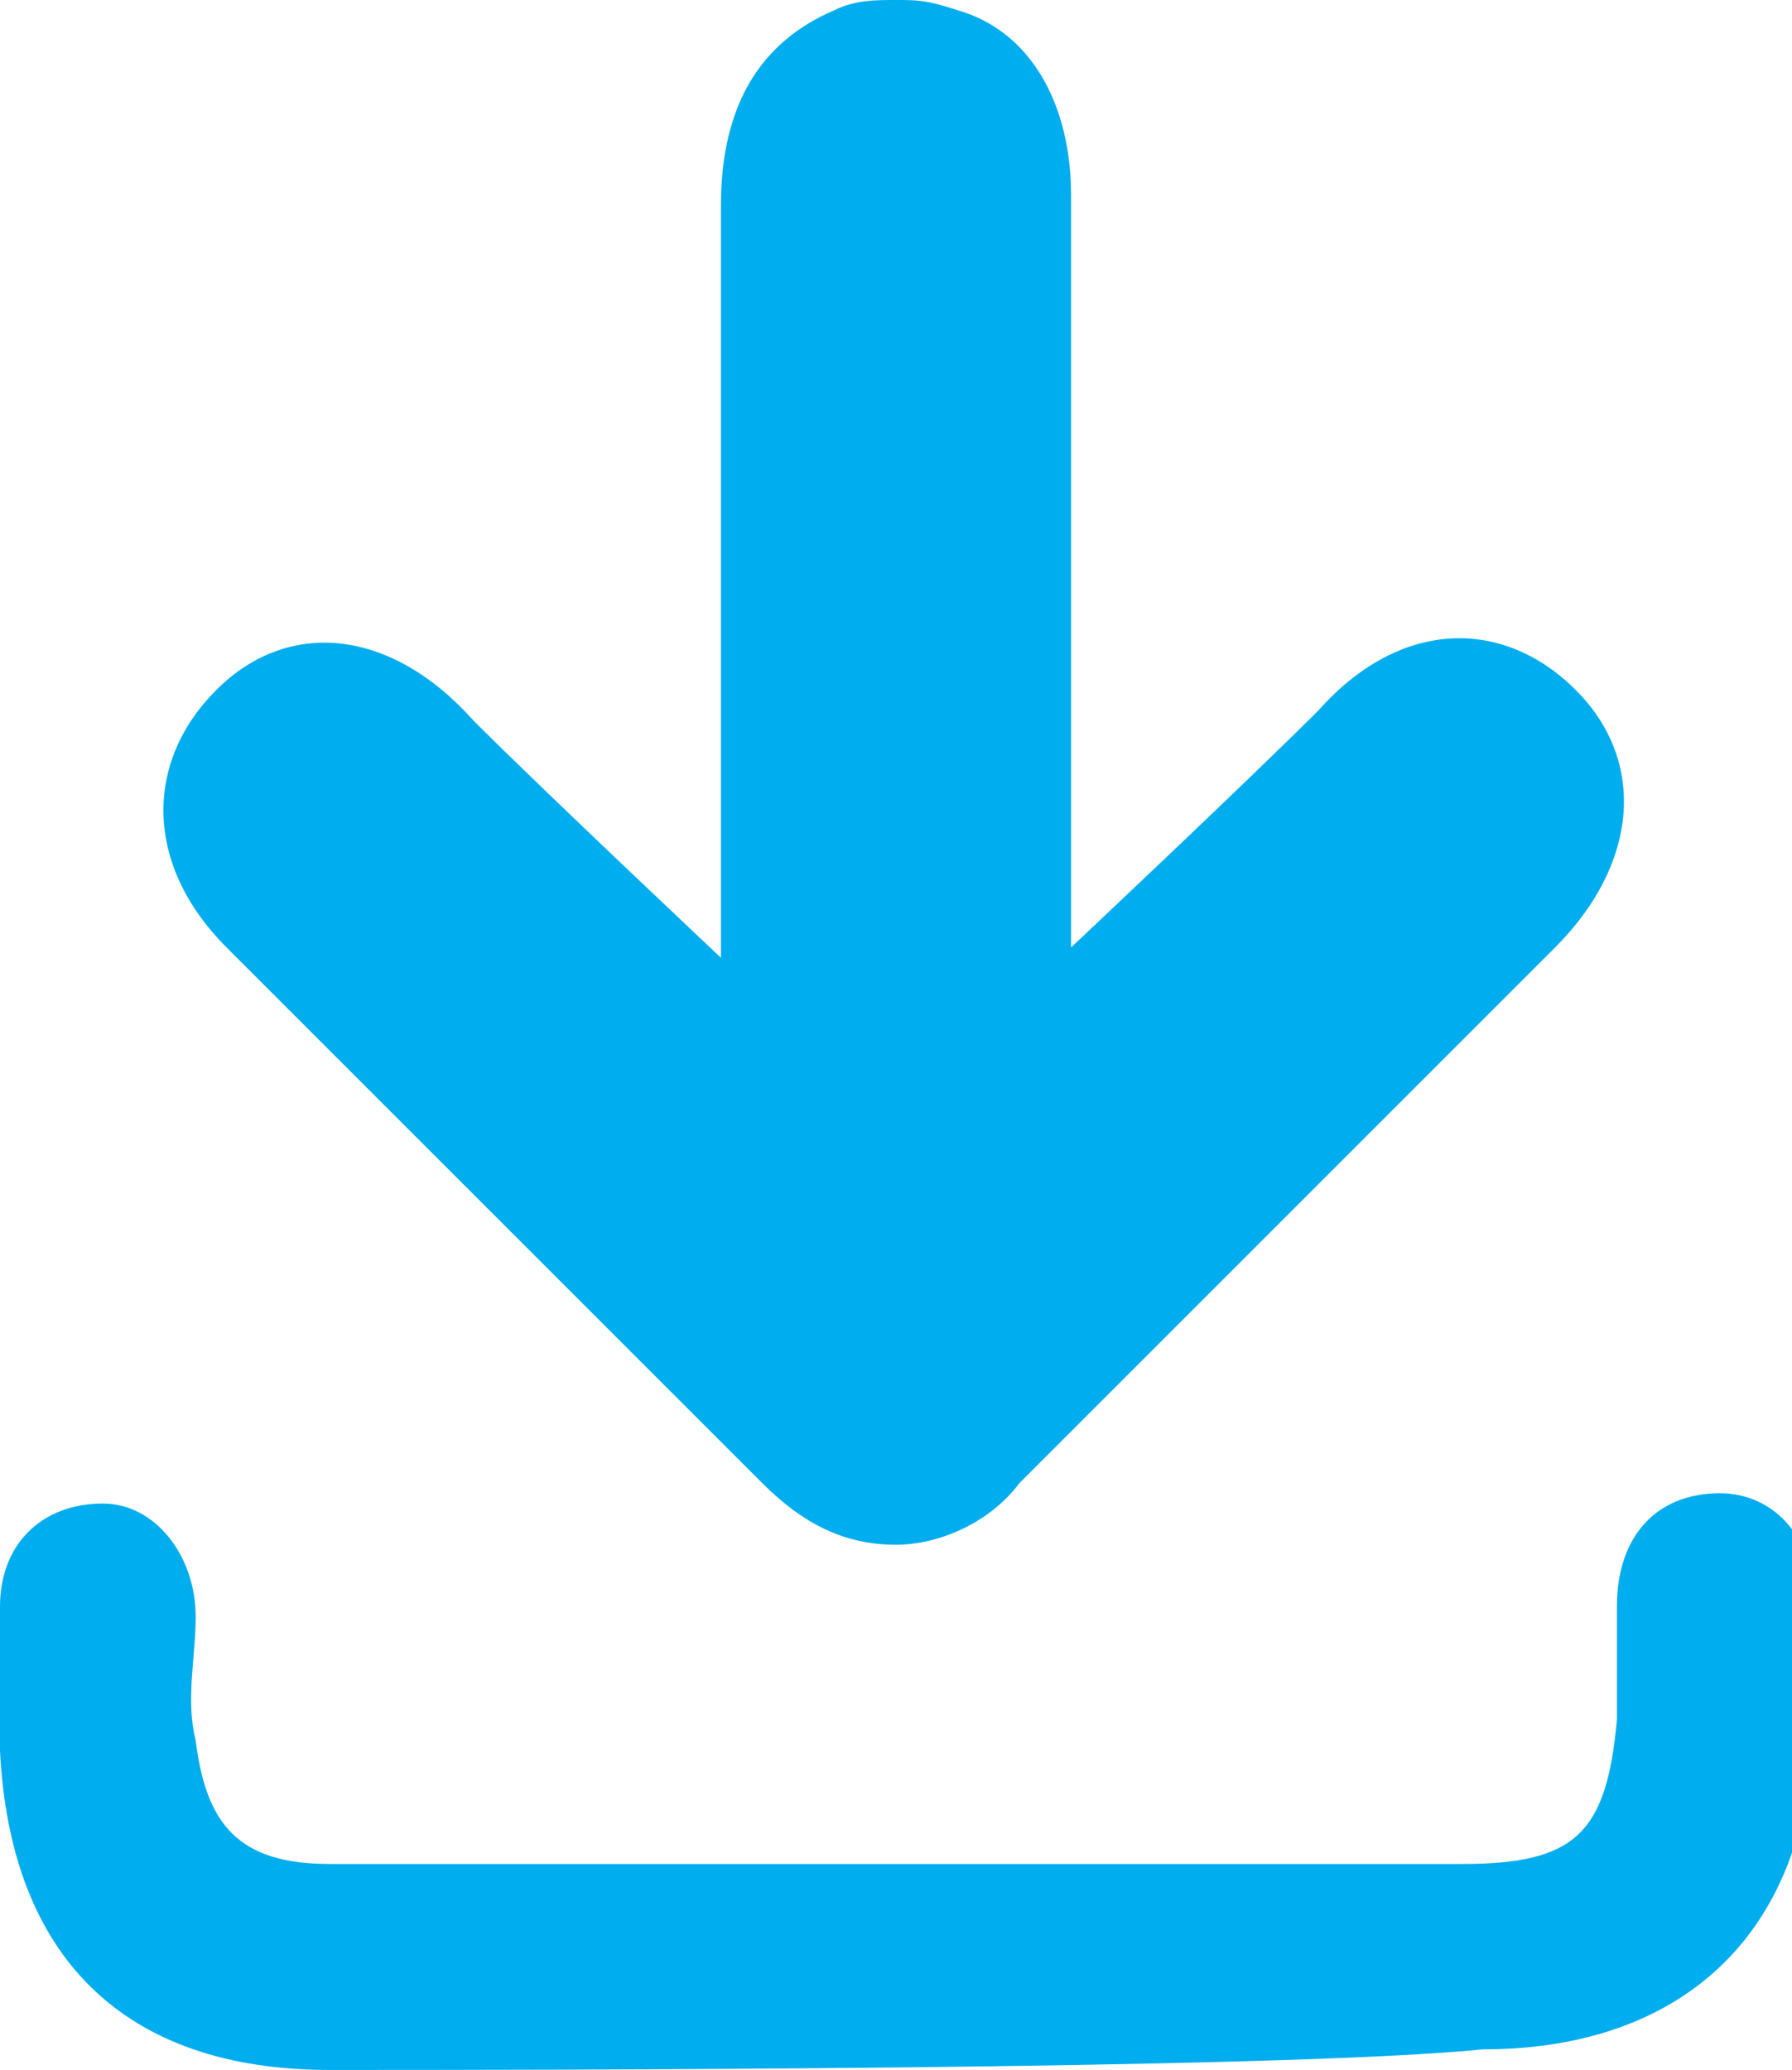 <?xml version="1.0" encoding="utf-8"?>
<!-- Generator: Adobe Illustrator 19.1.0, SVG Export Plug-In . SVG Version: 6.00 Build 0)  -->
<svg version="1.1" id="Layer_1" xmlns="http://www.w3.org/2000/svg" xmlns:xlink="http://www.w3.org/1999/xlink" x="0px" y="0px"
	 viewBox="0 0 17.4 20.1" style="enable-background:new 0 0 17.4 20.1;" xml:space="preserve">
<style type="text/css">
	.st0{fill-rule:evenodd;clip-rule:evenodd;fill:#00ADEE;}
	.st1{fill:#00ADEE;}
</style>
<g>
	<g>
		<path class="st0" d="M3.2,20.1c-2,0-3.1-1.1-3.2-3.1c0-0.5,0-0.9,0-1.4c0-0.6,0.4-1,1-1c0.5,0,0.9,0.5,0.9,1.1
			c0,0.4-0.1,0.8,0,1.2c0.1,0.8,0.4,1.2,1.3,1.2c0.2,0,7.5,0,11,0c1.1,0,1.4-0.3,1.5-1.4c0-0.4,0-0.7,0-1.1c0-0.7,0.4-1.1,1-1.1
			c0.5,0,0.9,0.4,0.9,1c0,0.4,0,0.8,0,1.2c0,2-1.2,3.2-3.2,3.2C12.4,20.1,5.1,20.1,3.2,20.1z"/>
		<path class="st1" d="M15.3,6.7c-0.7-0.7-1.7-0.7-2.5,0.2c-0.7,0.7-2.4,2.3-2.4,2.3c0-0.2,0-5.1,0-7.3c0-0.9-0.4-1.6-1.1-1.8
			C9,0,8.9,0,8.7,0v0l0,0l0,0v0C8.5,0,8.3,0,8.1,0.1C7.4,0.4,7,1,7,2c0,2.1,0,7,0,7.3c0,0-1.7-1.6-2.4-2.3C3.8,6.1,2.8,6,2.1,6.7
			C1.4,7.4,1.4,8.4,2.2,9.2C4,11,5.7,12.7,7.4,14.4C7.8,14.8,8.2,15,8.7,15v0l0,0l0,0v0c0.4,0,0.9-0.2,1.2-0.6
			c1.7-1.7,3.5-3.5,5.2-5.2C15.9,8.4,16,7.4,15.3,6.7z"/>
	</g>
</g>
</svg>
